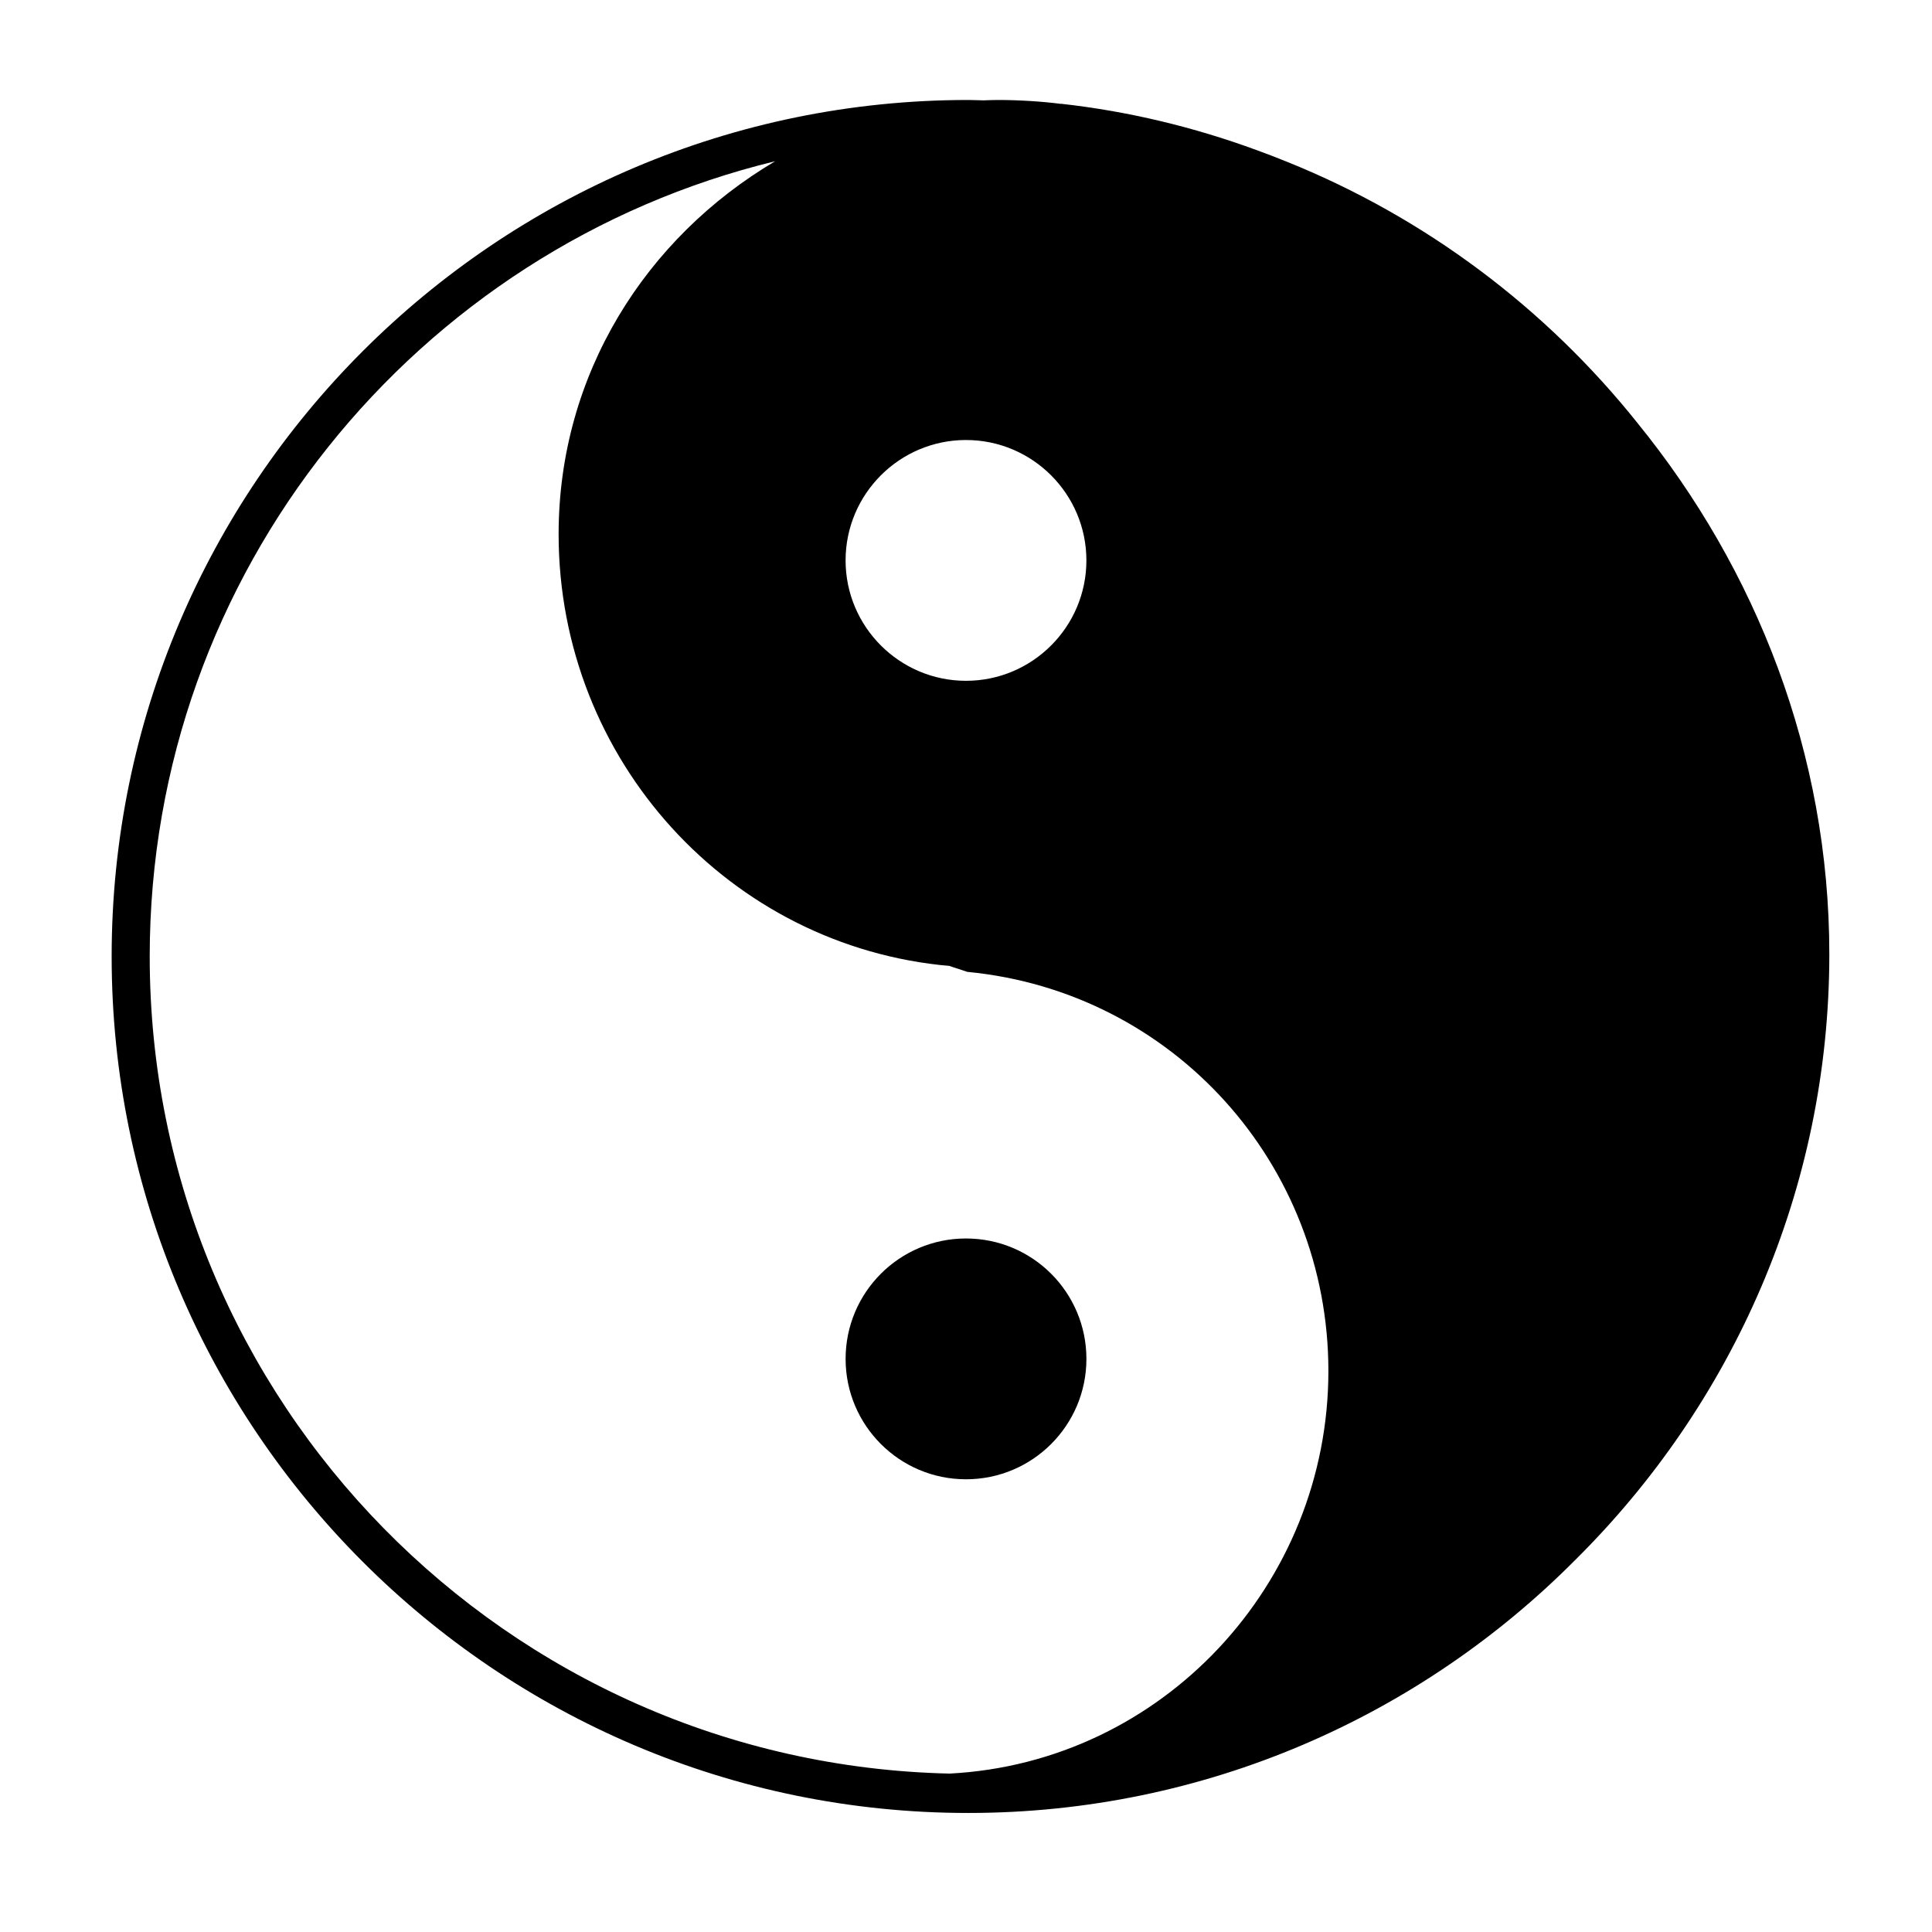 <?xml version="1.0" encoding="UTF-8"?>
<!-- Uploaded to: ICON Repo, www.svgrepo.com, Generator: ICON Repo Mixer Tools -->
<svg fill="#000000" width="800px" height="800px" version="1.1" viewBox="144 144 512 512" xmlns="http://www.w3.org/2000/svg">
 <g>
  <path d="m431.91 504.12c0 17.621-14.285 31.906-31.91 31.906-17.621 0-31.906-14.285-31.906-31.906 0-17.625 14.285-31.91 31.906-31.91 17.625 0 31.91 14.285 31.91 31.91"/>
  <path d="m577.91 256.05c-24.262-30.363-56.129-54.367-92.707-69.121-0.121-0.051-0.246-0.094-0.367-0.145-2.559-1.027-5.125-2.039-7.727-2.973-16.633-6.113-34.035-10.328-51.926-12.312v0.035c-5.039-0.664-11.344-1.039-16.527-1.039-1.355 0-2.699 0.055-4.043 0.102-1.352-0.023-2.688-0.102-4.043-0.102-125.16 0-226.98 101.82-226.98 226.98 0 125.16 101.82 226.98 226.98 226.98 62.852 0 119.81-25.691 160.95-67.113 41.461-41.105 67.27-97.887 67.27-160.51-0.004-53.078-19.355-102.03-50.883-140.78zm-177.91 4.559c17.594 0 31.906 14.312 31.906 31.906s-14.312 31.906-31.906 31.906-31.91-14.316-31.91-31.91c0-17.59 14.316-31.902 31.91-31.902zm-4.324 353.41c-117.34-2.621-212-98.582-212-216.54 0-101.98 70.762-187.7 165.75-210.75-34.234 20.238-57.387 56.426-57.387 98.832 0 59.93 45.375 109.4 103.75 114.44h-0.156l4.727 1.555c54.566 5.234 95.676 50.98 95.676 105.77 0 56.496-44.043 103.76-100.35 106.69z"/>
 </g>
</svg>
